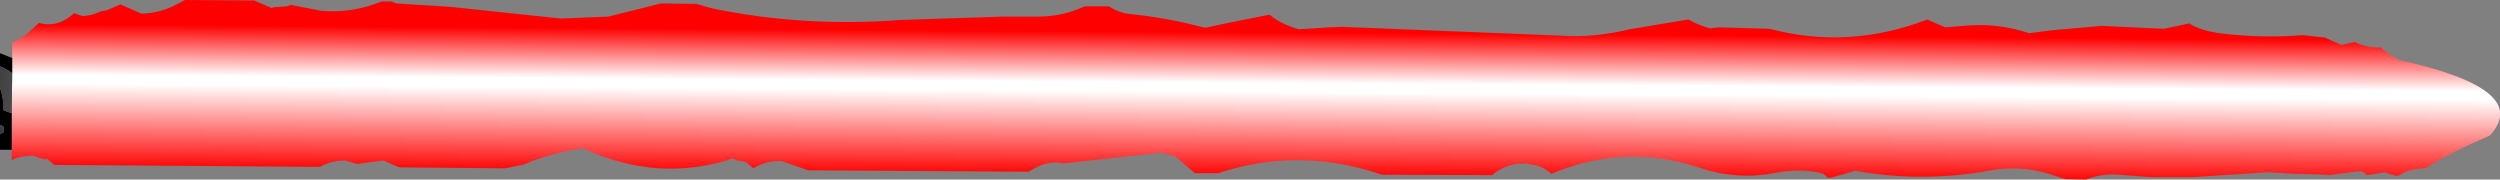 <?xml version="1.0" encoding="UTF-8" standalone="no"?>
<svg xmlns:xlink="http://www.w3.org/1999/xlink" height="18.4px" width="256.2px" xmlns="http://www.w3.org/2000/svg">
  <rect width="100%" height="100%" fill="#808080" stroke="none"/>
  <g transform="matrix(1.0, 0.0, 0.0, 1.0, 128.1, 9.2)">
    <path d="M-126.85 -3.25 L-126.85 -4.85 Q-126.1 -5.15 -125.4 -5.7 L-124.1 -6.85 Q-122.35 -6.35 -120.8 -7.6 L-120.5 -7.85 -119.65 -7.55 Q-118.65 -7.6 -117.75 -8.05 L-117.15 -8.15 -115.75 -8.75 -113.6 -7.8 Q-111.65 -7.85 -109.9 -8.8 L-109.15 -9.2 -102.05 -9.15 -100.2 -8.35 -100.15 -8.45 -98.75 -8.55 -98.3 -8.7 -95.2 -8.1 Q-92.05 -7.8 -89.0 -9.05 L-87.95 -9.05 -87.5 -8.85 -81.95 -8.5 -70.6 -7.3 -65.75 -7.5 -60.35 -8.85 -56.75 -8.8 -55.15 -8.35 Q-45.75 -6.4 -35.9 -7.15 L-25.35 -7.5 -21.5 -7.5 Q-19.1 -7.55 -16.95 -8.55 L-14.45 -8.55 Q-13.4 -7.85 -12.15 -7.75 -8.35 -7.35 -4.6 -6.35 L-2.75 -6.75 2.0 -7.7 Q3.1 -6.75 5.0 -6.2 L8.15 -6.4 9.45 -6.45 31.75 -5.55 Q35.25 -5.3 38.9 -6.2 L44.6 -7.15 44.95 -7.2 Q45.85 -6.65 47.15 -6.3 L48.05 -6.4 53.25 -6.25 Q61.35 -4.1 69.4 -7.2 L71.25 -6.4 73.75 -6.6 Q76.8 -6.8 79.85 -5.8 L82.2 -6.1 86.7 -6.5 87.25 -6.55 93.65 -6.25 96.25 -6.8 Q97.45 -6.05 99.35 -5.8 103.65 -5.25 107.85 -5.6 L110.15 -5.35 111.85 -4.6 113.2 -4.9 113.4 -4.8 Q114.7 -4.25 115.9 -4.35 116.6 -3.65 117.75 -3.05 131.45 -0.05 127.05 4.7 122.5 6.65 120.5 8.05 118.85 8.05 117.7 8.8 L117.65 8.75 117.6 8.85 116.8 8.65 116.3 8.45 114.5 8.75 114.1 8.45 113.8 8.35 112.4 8.5 110.55 8.75 110.25 8.7 106.95 8.6 104.35 8.45 96.65 8.95 93.6 8.95 92.3 8.95 89.6 8.75 Q87.35 8.5 85.7 9.2 L83.5 9.15 82.75 8.9 Q79.35 7.65 76.0 8.25 68.9 9.55 62.0 8.3 L61.0 8.6 59.55 9.0 59.2 9.0 58.75 8.6 Q56.4 8.0 53.65 8.55 49.8 9.25 46.1 8.0 38.4 5.45 30.9 8.6 29.8 7.7 28.7 7.65 L28.25 7.55 Q26.3 7.5 24.8 8.75 L13.5 8.7 13.2 8.6 Q4.85 5.85 -3.25 8.55 L-5.65 8.55 -7.75 6.75 -7.8 6.8 -8.6 6.6 -9.1 6.45 -19.2 7.55 -19.65 7.45 Q-21.05 7.4 -22.35 8.2 L-22.7 8.4 -45.3 8.25 -48.0 7.3 Q-49.6 7.25 -50.9 8.05 L-51.65 7.4 -51.7 7.4 -52.55 7.25 -53.0 7.05 Q-60.7 9.55 -68.35 6.0 -71.0 6.35 -73.55 7.3 L-74.35 7.65 -76.35 8.05 -87.2 7.95 -88.8 7.25 -91.5 7.6 -92.25 7.4 -92.7 7.25 Q-94.2 7.25 -95.3 7.9 L-122.55 7.7 -123.3 7.05 -123.4 7.15 -124.2 6.95 -124.7 6.75 Q-125.95 6.75 -126.9 7.2 L-126.9 6.15 -126.9 2.4 -126.85 -1.7 -126.85 -3.25" fill="url(#gradient0)" fill-rule="evenodd" stroke="none"/>
    <path d="M-126.85 -3.25 L-126.85 -1.7 Q-127.45 -2.15 -128.1 -2.4 L-128.1 -3.75 -126.85 -3.25 M-126.9 2.4 L-126.9 6.15 -127.55 6.15 -128.1 6.15 -128.1 4.55 -127.75 4.35 -127.7 4.25 -127.75 3.75 -128.0 3.65 -128.1 3.65 -128.1 -0.2 Q-127.7 0.9 -127.75 2.1 L-127.6 2.15 -127.35 2.25 -126.9 2.4" fill="#000000" fill-rule="evenodd" stroke="none"/>
    <path d="M-126.85 -1.7 L-126.9 2.4 -127.35 2.25 -127.6 2.15 -127.75 2.1 Q-127.7 0.9 -128.1 -0.2 L-128.1 -2.4 Q-127.45 -2.15 -126.85 -1.7" fill="url(#gradient1)" fill-rule="evenodd" stroke="none"/>
    <path d="M-128.1 4.55 L-128.1 3.65 -128.0 3.65 -127.75 3.75 -127.7 4.25 -127.75 4.35 -128.1 4.55" fill="url(#gradient2)" fill-rule="evenodd" stroke="none"/>
  </g>
  <defs>
    <linearGradient gradientTransform="matrix(-1.0E-4, 0.013, -0.149, -0.001, -4.55, 1.05)" gradientUnits="userSpaceOnUse" id="gradient0" spreadMethod="pad" x1="-819.2" x2="819.2">
      <stop offset="0.173" stop-color="#ff0000"/>
      <stop offset="0.416" stop-color="#ffffff"/>
      <stop offset="0.459" stop-color="#ffffff"/>
      <stop offset="0.867" stop-color="#ff0000"/>
    </linearGradient>
    <linearGradient gradientTransform="matrix(-0.009, -0.001, 6.0E-4, -0.004, -123.0, 1.6)" gradientUnits="userSpaceOnUse" id="gradient1" spreadMethod="pad" x1="-819.2" x2="819.2">
      <stop offset="0.0" stop-color="#999999"/>
      <stop offset="0.373" stop-color="#727272"/>
      <stop offset="1.0" stop-color="#333333"/>
    </linearGradient>
    <linearGradient gradientTransform="matrix(0.0, 0.006, -0.011, 1.0E-4, -160.95, 0.4)" gradientUnits="userSpaceOnUse" id="gradient2" spreadMethod="pad" x1="-819.2" x2="819.2">
      <stop offset="0.0" stop-color="#999999"/>
      <stop offset="0.373" stop-color="#727272"/>
      <stop offset="1.0" stop-color="#333333"/>
    </linearGradient>
  </defs>
</svg>

